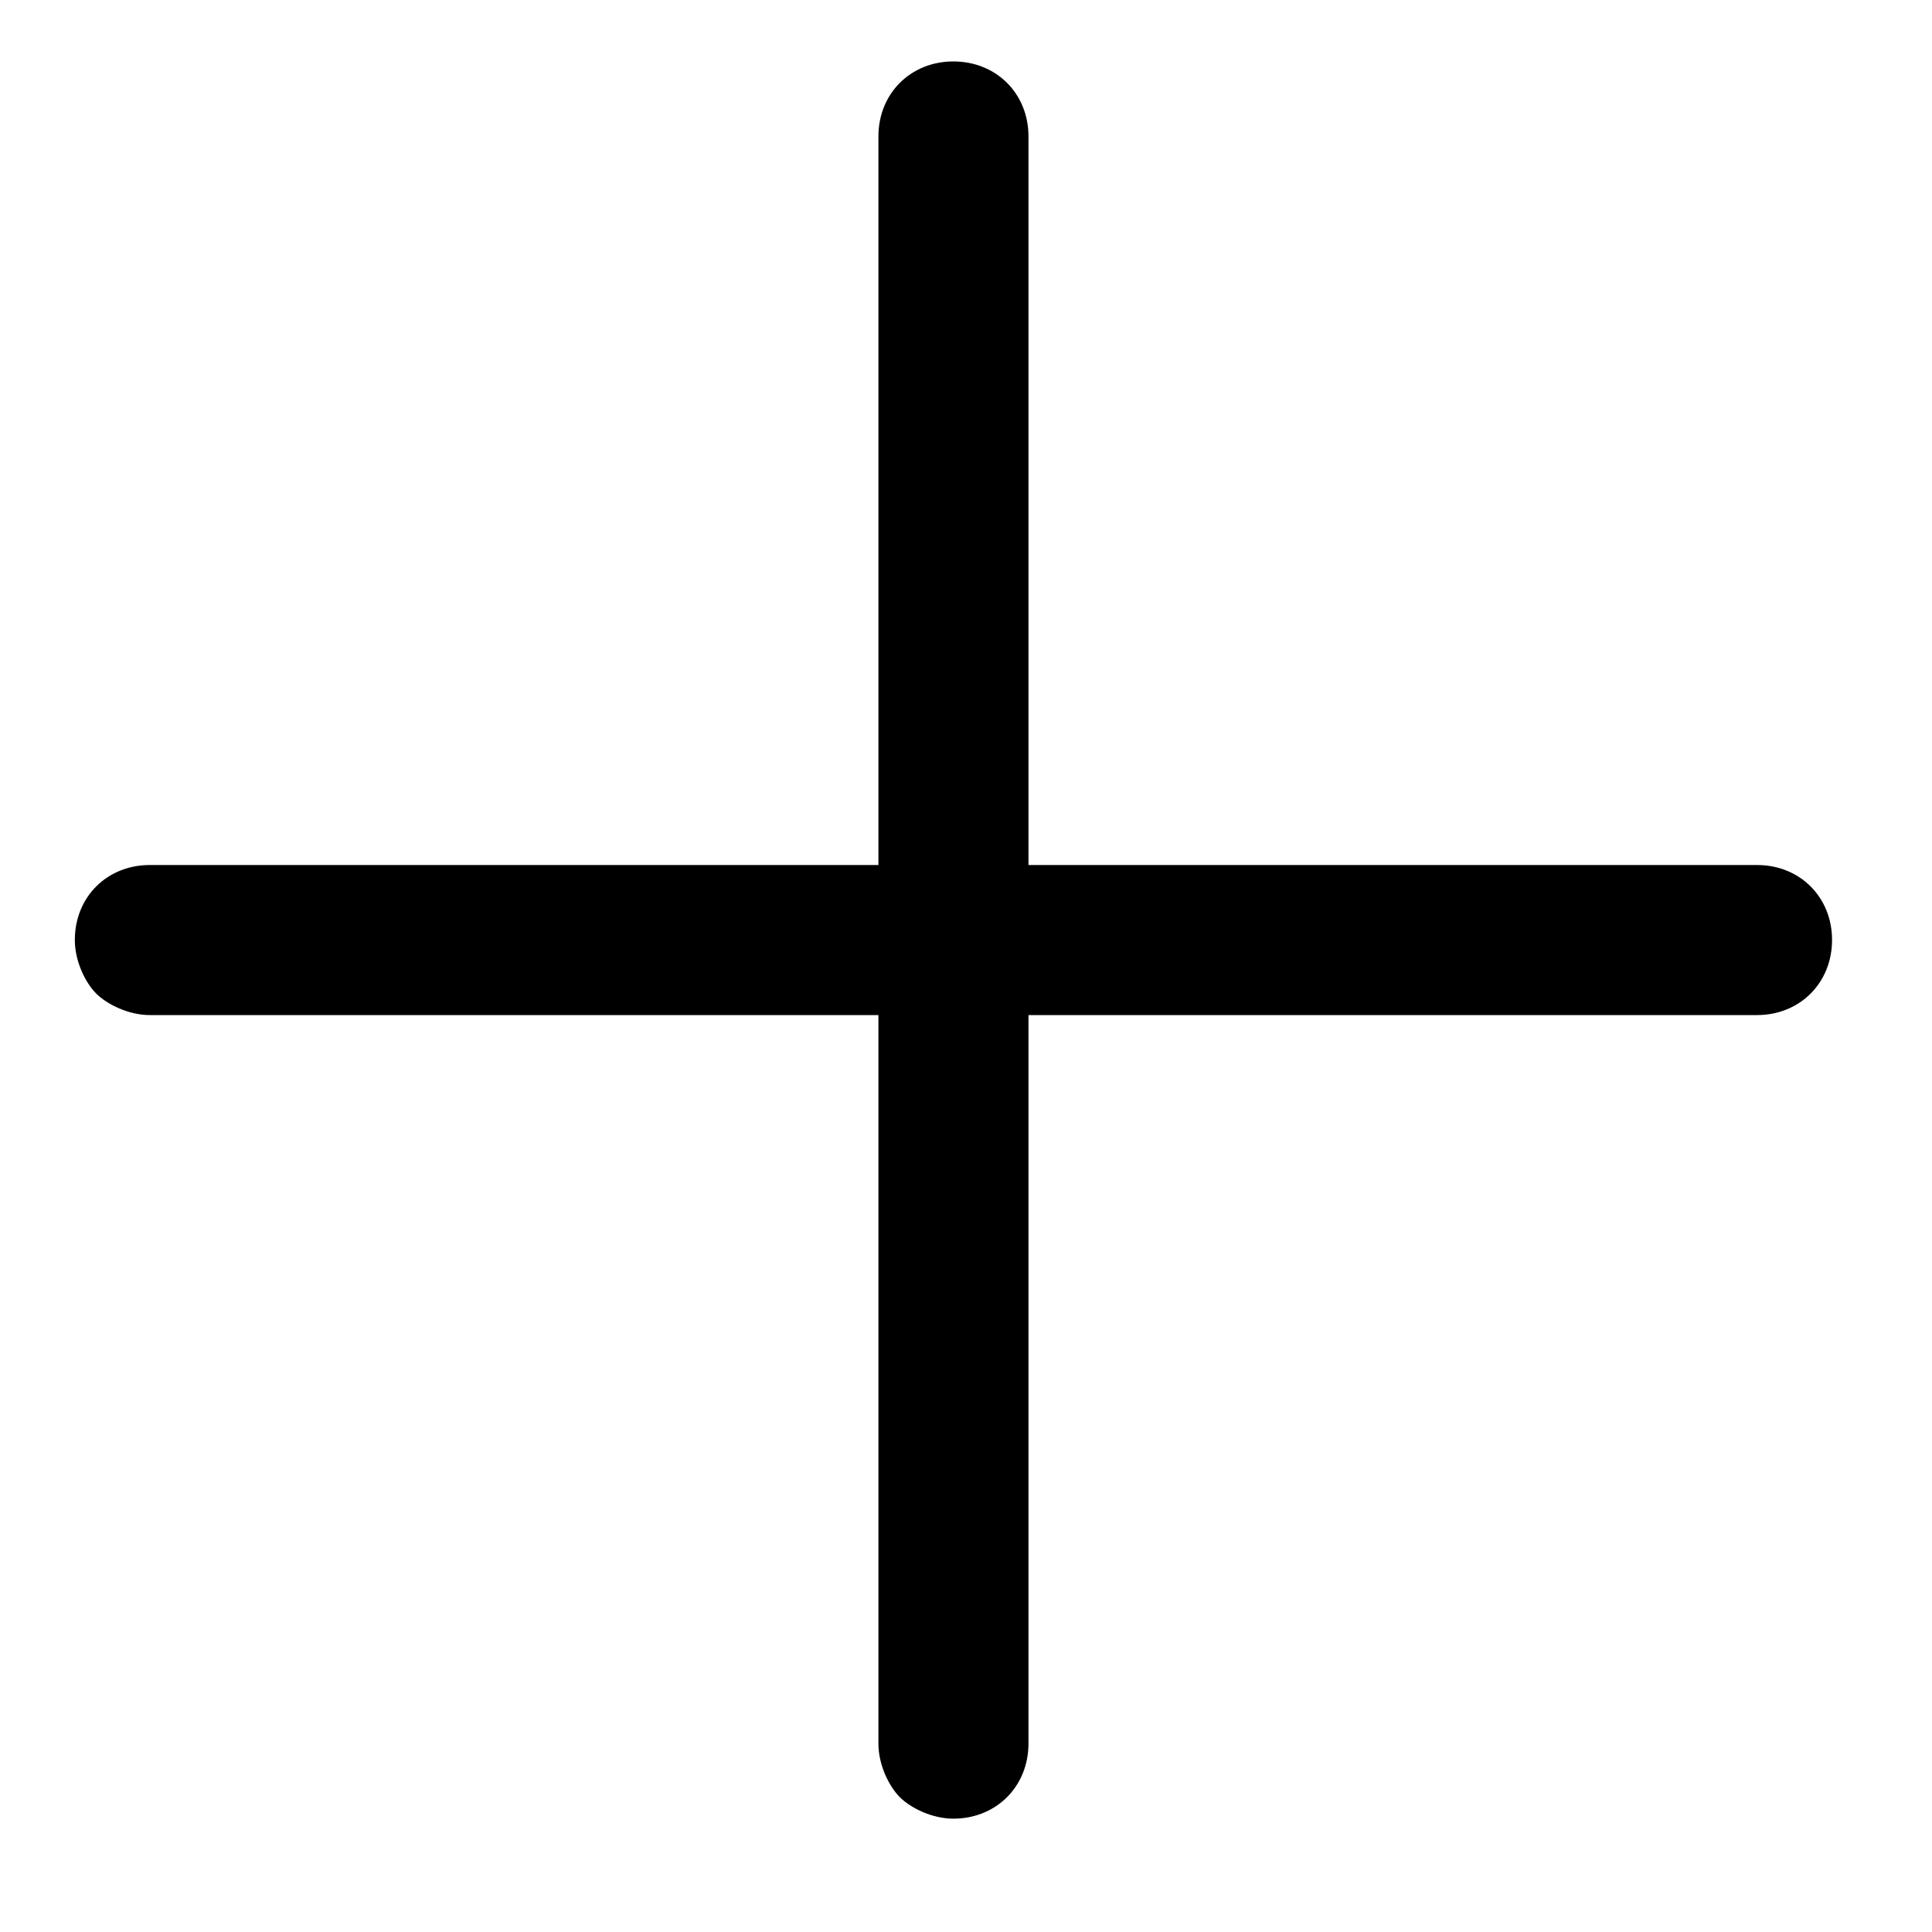 <svg width="15" height="15" viewBox="0 0 15 15" fill="none" xmlns="http://www.w3.org/2000/svg">
<path d="M7.985 13.537C7.985 13.87 7.735 14.12 7.402 14.12C7.236 14.12 7.07 14.037 6.986 13.953C6.903 13.87 6.82 13.704 6.82 13.537L6.82 7.881L1.163 7.881C0.997 7.881 0.83 7.797 0.747 7.714C0.664 7.631 0.581 7.465 0.581 7.298C0.581 6.965 0.83 6.716 1.163 6.716L6.82 6.716L6.82 1.059C6.82 0.726 7.07 0.477 7.402 0.477C7.735 0.477 7.985 0.726 7.985 1.059L7.985 6.716L13.642 6.716C13.974 6.716 14.224 6.965 14.224 7.298C14.224 7.631 13.974 7.881 13.642 7.881L7.985 7.881L7.985 13.537Z" fill="black"/>
</svg>
